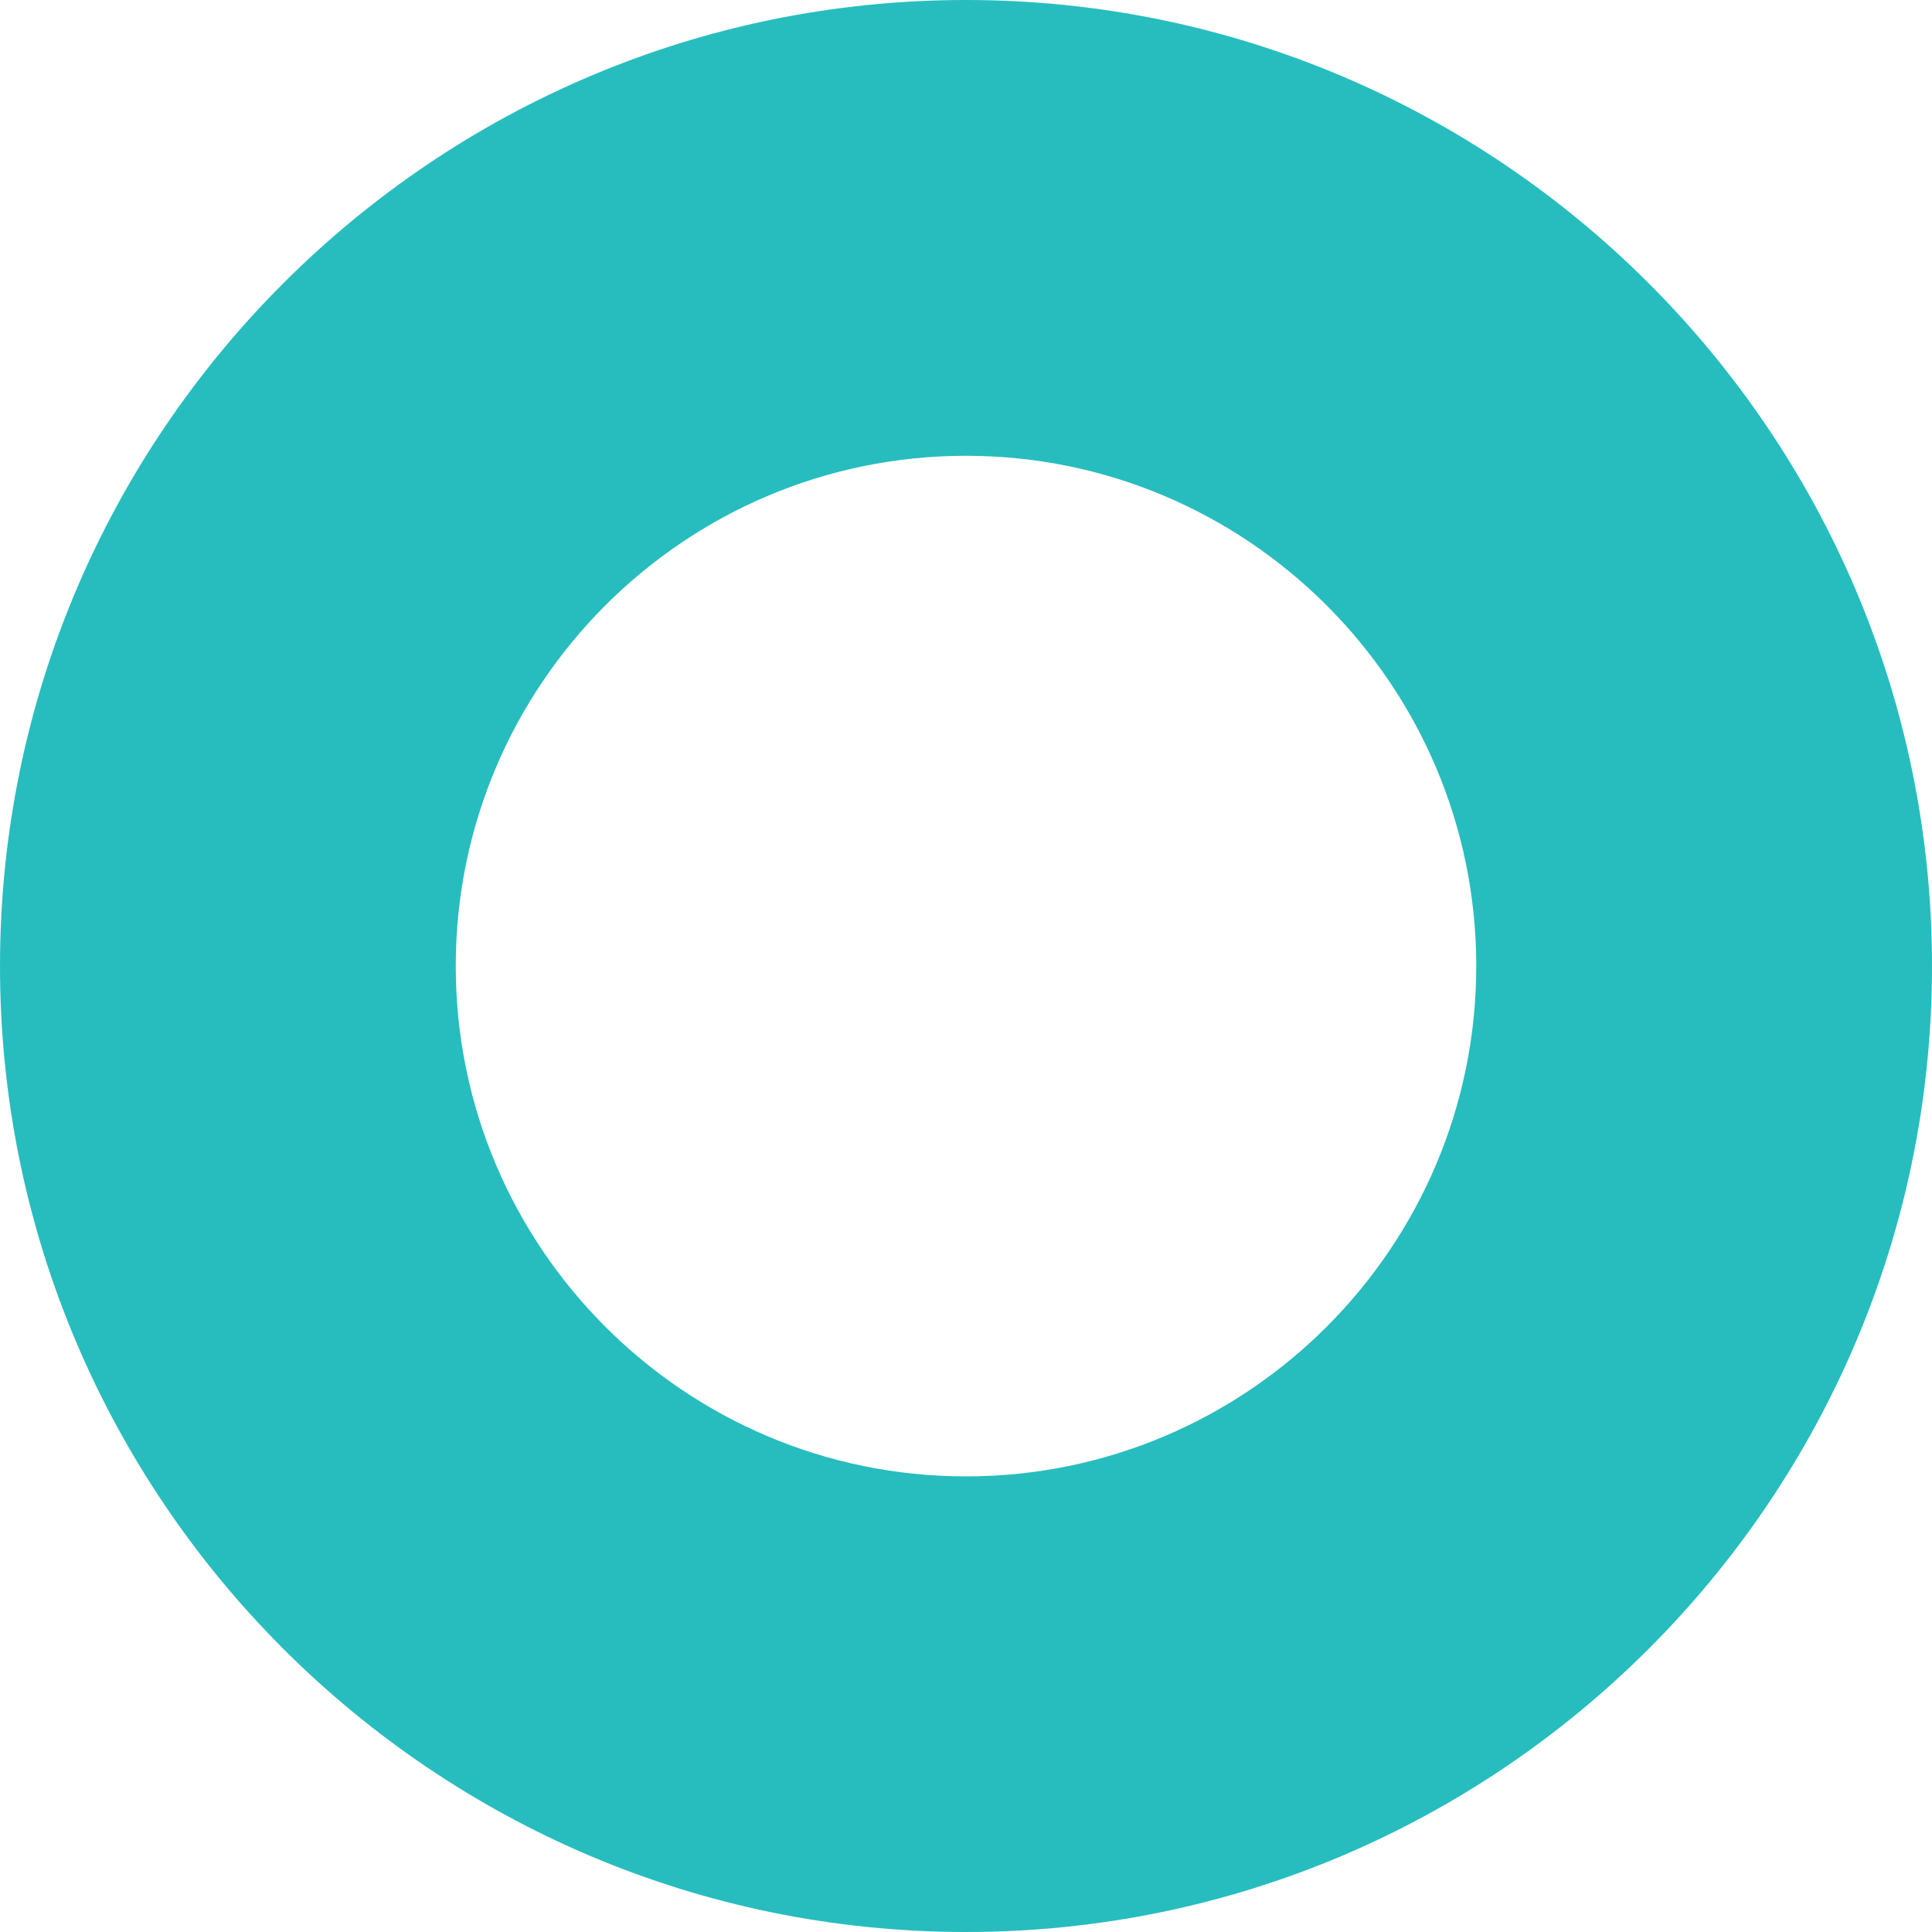 <?xml version="1.0" encoding="UTF-8"?> <svg xmlns="http://www.w3.org/2000/svg" width="260" height="260" viewBox="0 0 260 260" fill="none"><path d="M130 260C58.322 260 0 201.697 0 130.012C0 58.327 58.322 0 130 0C201.678 0 260 58.327 260 130.012C260 201.697 201.678 260 130 260ZM130 61.338C92.13 61.338 61.333 92.139 61.333 130.012C61.333 167.885 92.13 198.686 130 198.686C167.87 198.686 198.668 167.885 198.668 130.012C198.668 92.139 167.87 61.338 130 61.338Z" fill="#27BDBE"></path></svg> 